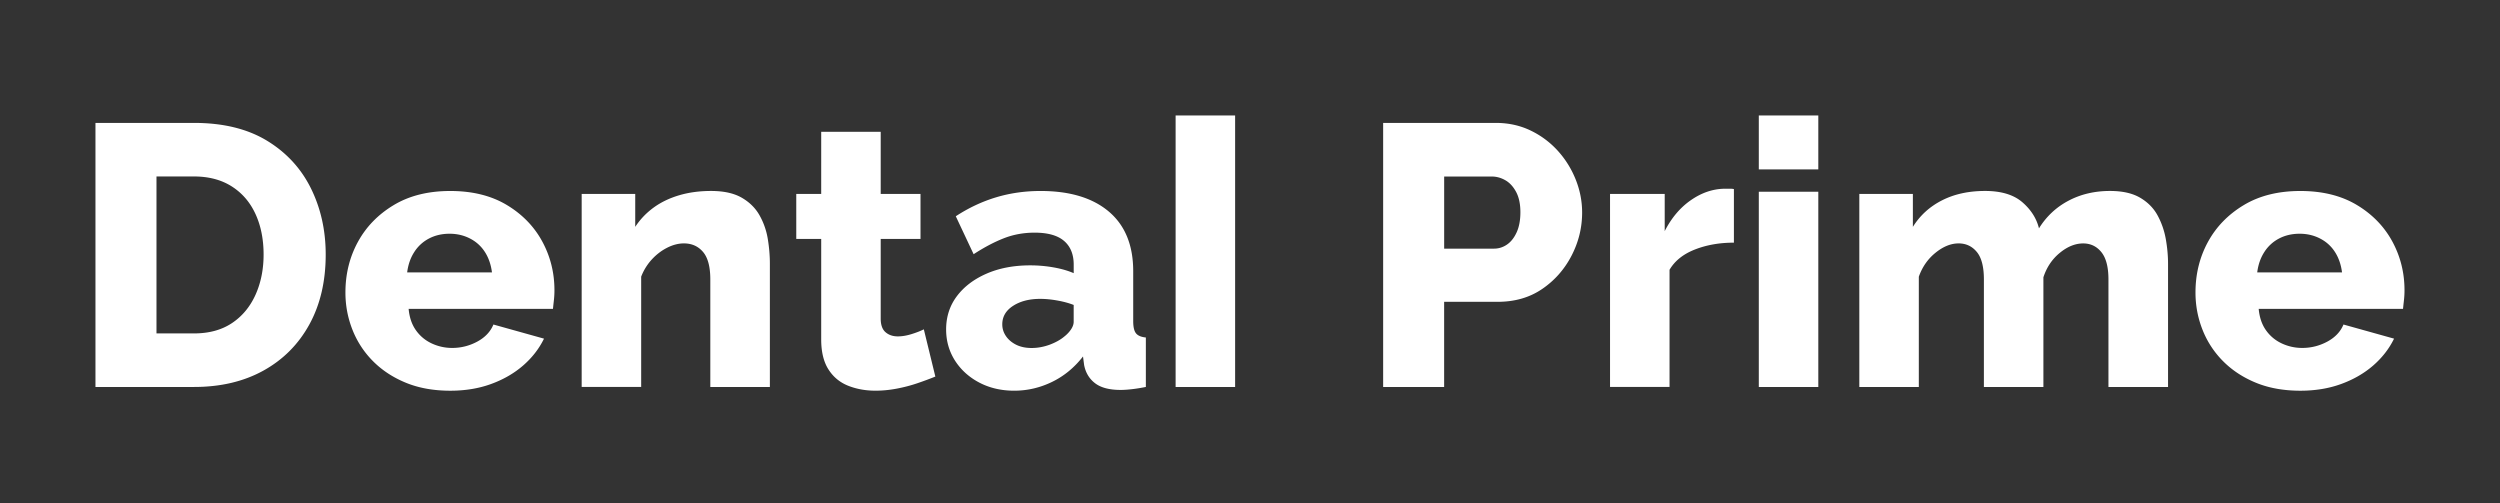 <svg version="1.1" id="Camada_1" xmlns="http://www.w3.org/2000/svg" x="0" y="0" viewBox="0 0 807.11 162.38" style="enable-background:new 0 0 807.11 162.38" xml:space="preserve"><rect x="0" y="0" width="807.11" height="162.38" fill="#333333" stroke="none"/><style>.st4{fill:#fff}</style><path class="st4" d="M30.82 124.94V39.68h31.82c9.37 0 17.19 1.9 23.48 5.7 6.28 3.8 11.03 8.93 14.23 15.37 3.2 6.45 4.8 13.59 4.8 21.43 0 8.65-1.76 16.17-5.28 22.58-3.52 6.41-8.47 11.37-14.83 14.89-6.36 3.52-13.83 5.28-22.4 5.28H30.82zM85.1 82.19c0-4.96-.88-9.35-2.64-13.15-1.76-3.8-4.32-6.76-7.69-8.89-3.36-2.12-7.41-3.18-12.13-3.18H50.52v50.67h12.13c4.8 0 8.87-1.1 12.19-3.3 3.32-2.2 5.86-5.24 7.63-9.13 1.75-3.88 2.63-8.22 2.63-13.02zM145.38 126.14c-5.36 0-10.13-.85-14.29-2.55-4.16-1.7-7.71-4.02-10.63-6.95a29.734 29.734 0 0 1-6.66-10.15c-1.52-3.84-2.28-7.86-2.28-12.05 0-5.97 1.34-11.42 4.02-16.33 2.68-4.91 6.54-8.88 11.59-11.91 5.04-3.03 11.13-4.54 18.25-4.54 7.12 0 13.19 1.5 18.19 4.49 5 2.99 8.83 6.92 11.47 11.76 2.64 4.85 3.96 10.11 3.96 15.78 0 1.1-.06 2.19-.18 3.25s-.22 1.99-.3 2.78h-46.59c.24 2.72 1.02 5.02 2.34 6.89 1.32 1.87 3.02 3.29 5.1 4.26 2.08.97 4.28 1.46 6.6 1.46 2.88 0 5.58-.68 8.11-2.04 2.52-1.36 4.26-3.2 5.22-5.52l16.33 4.56c-1.6 3.28-3.86 6.18-6.78 8.71-2.92 2.52-6.36 4.5-10.33 5.94-3.95 1.44-8.34 2.16-13.14 2.16zm-13.93-38.19h27.38c-.32-2.52-1.08-4.72-2.28-6.59-1.2-1.87-2.8-3.32-4.8-4.35-2-1.03-4.2-1.55-6.6-1.55-2.48 0-4.7.52-6.66 1.55a12.392 12.392 0 0 0-4.74 4.35c-1.22 1.88-1.98 4.07-2.3 6.59zM248.53 124.94h-19.21V90.23c0-4.08-.78-7.04-2.34-8.88-1.56-1.84-3.62-2.77-6.18-2.77-1.76 0-3.56.46-5.4 1.39-1.84.93-3.5 2.2-4.98 3.81a17.425 17.425 0 0 0-3.42 5.55v35.6h-19.21V62.61h17.29v10.63c1.6-2.44 3.6-4.53 6-6.27 2.4-1.73 5.16-3.05 8.29-3.96 3.12-.91 6.52-1.36 10.21-1.36 4.08 0 7.39.73 9.91 2.19 2.52 1.46 4.44 3.37 5.76 5.74 1.32 2.37 2.2 4.91 2.64 7.63.44 2.72.66 5.38.66 7.99v39.74zM301.97 121.57c-1.76.72-3.7 1.44-5.82 2.16-2.12.72-4.34 1.3-6.66 1.74-2.32.44-4.6.66-6.84.66-3.2 0-6.14-.53-8.83-1.6-2.68-1.07-4.8-2.82-6.36-5.27-1.56-2.44-2.34-5.68-2.34-9.7V77.14h-8.05V62.61h8.05V42.56h19.21v20.05h12.85v14.53h-12.85v25.71c0 2.04.52 3.5 1.56 4.4 1.04.9 2.36 1.35 3.96 1.35 1.36 0 2.82-.24 4.38-.72s2.9-1 4.02-1.56l3.72 15.25zM305.45 106.38c0-4.1 1.16-7.69 3.48-10.77 2.32-3.08 5.52-5.5 9.61-7.28 4.08-1.77 8.77-2.66 14.05-2.66 2.56 0 5.08.22 7.57.66 2.48.44 4.64 1.06 6.48 1.86v-2.75c0-3.33-1.04-5.88-3.12-7.66-2.08-1.78-5.24-2.67-9.49-2.67-3.52 0-6.83.6-9.91 1.8-3.08 1.2-6.35 2.92-9.79 5.16l-5.76-12.25c4.16-2.72 8.51-4.76 13.03-6.12 4.52-1.36 9.31-2.04 14.35-2.04 9.44 0 16.79 2.22 22.03 6.65 5.24 4.43 7.87 10.85 7.87 19.24v16.12c0 1.88.3 3.2.9 3.94.6.75 1.66 1.2 3.18 1.35v15.97c-1.6.32-3.1.56-4.5.72-1.4.16-2.62.24-3.66.24-3.6 0-6.35-.72-8.23-2.16-1.88-1.44-3.06-3.4-3.54-5.88l-.36-2.76c-2.8 3.6-6.14 6.35-10.03 8.23-3.88 1.88-7.95 2.82-12.19 2.82-4.16 0-7.91-.87-11.23-2.6-3.32-1.74-5.94-4.1-7.87-7.1-1.91-3-2.87-6.36-2.87-10.06zm38.18 2.25c.88-.69 1.6-1.47 2.16-2.31.56-.85.84-1.66.84-2.43v-5.44c-1.6-.62-3.38-1.1-5.34-1.44-1.96-.35-3.78-.52-5.46-.52-3.52 0-6.44.75-8.77 2.26-2.32 1.5-3.48 3.49-3.48 5.96 0 1.39.4 2.66 1.2 3.82.8 1.16 1.9 2.08 3.3 2.78 1.4.69 3.06 1.04 4.98 1.04 1.92 0 3.84-.35 5.76-1.04 1.93-.72 3.53-1.6 4.81-2.68zM446.54 124.94V39.68h36.38c4.08 0 7.82.82 11.23 2.46 3.4 1.64 6.34 3.84 8.83 6.6 2.48 2.76 4.4 5.87 5.76 9.31 1.36 3.44 2.04 6.96 2.04 10.57 0 4.88-1.14 9.53-3.42 13.93-2.28 4.4-5.44 7.99-9.49 10.75-4.04 2.76-8.83 4.14-14.35 4.14h-17.29v27.5h-19.69zm19.7-44.67h16.09c1.52 0 2.92-.44 4.2-1.32 1.28-.88 2.32-2.2 3.12-3.96.8-1.76 1.2-3.92 1.2-6.48 0-2.64-.46-4.82-1.38-6.54-.92-1.72-2.08-2.98-3.48-3.78-1.4-.8-2.86-1.2-4.38-1.2h-15.37v23.28zM559.78 78.34c-4.64 0-8.85.74-12.61 2.22-3.76 1.48-6.48 3.66-8.17 6.54v37.83h-19.21V62.61h17.65v12.01c2.16-4.24 4.96-7.57 8.41-9.97 3.44-2.4 7.04-3.64 10.81-3.72h1.98c.44 0 .82.04 1.14.12v17.29zM567.82 54.69V37.28h19.21v17.41h-19.21zm0 70.25V61.89h19.21v63.04h-19.21zM699.91 124.94H680.7V90.23c0-4-.76-6.94-2.28-8.82-1.52-1.88-3.48-2.82-5.88-2.82-2.56 0-5.08 1.02-7.56 3.06-2.48 2.04-4.24 4.67-5.28 7.88v35.41h-19.21V90.23c0-4.08-.76-7.04-2.28-8.88-1.52-1.84-3.48-2.77-5.88-2.77-2.48 0-4.96 1-7.45 3.01-2.48 2-4.28 4.58-5.4 7.74v35.6h-19.21V62.61h17.29v10.63c2.32-3.71 5.46-6.56 9.43-8.57 3.96-2.01 8.59-3.02 13.87-3.02 5.2 0 9.2 1.2 12.01 3.61 2.8 2.41 4.6 5.22 5.4 8.46 2.4-3.86 5.58-6.84 9.55-8.93 3.96-2.09 8.42-3.14 13.39-3.14 4 0 7.24.73 9.73 2.19 2.48 1.46 4.36 3.37 5.64 5.74 1.28 2.37 2.16 4.91 2.64 7.63.48 2.72.72 5.38.72 7.99v39.74zM742.66 126.14c-5.36 0-10.13-.85-14.29-2.55-4.16-1.7-7.71-4.02-10.63-6.95a29.734 29.734 0 0 1-6.66-10.15c-1.52-3.84-2.28-7.86-2.28-12.05 0-5.97 1.34-11.42 4.02-16.33 2.68-4.91 6.54-8.88 11.59-11.91 5.04-3.03 11.13-4.54 18.25-4.54 7.12 0 13.19 1.5 18.19 4.49 5 2.99 8.83 6.92 11.47 11.76 2.64 4.85 3.96 10.11 3.96 15.78 0 1.1-.06 2.19-.18 3.25s-.22 1.99-.3 2.78h-46.59c.24 2.72 1.02 5.02 2.34 6.89 1.32 1.87 3.02 3.29 5.1 4.26 2.08.97 4.28 1.46 6.6 1.46 2.88 0 5.58-.68 8.11-2.04 2.52-1.36 4.26-3.2 5.22-5.52l16.33 4.56c-1.6 3.28-3.86 6.18-6.78 8.71-2.92 2.52-6.36 4.5-10.33 5.94-3.95 1.44-8.34 2.16-13.14 2.16zm-13.93-38.19h27.38c-.32-2.52-1.08-4.72-2.28-6.59-1.2-1.87-2.8-3.32-4.8-4.35-2-1.03-4.2-1.55-6.6-1.55-2.48 0-4.7.52-6.66 1.55a12.392 12.392 0 0 0-4.74 4.35c-1.22 1.88-1.98 4.07-2.3 6.59zM379.54 37.28h19.21v87.66h-19.21z"/></svg>